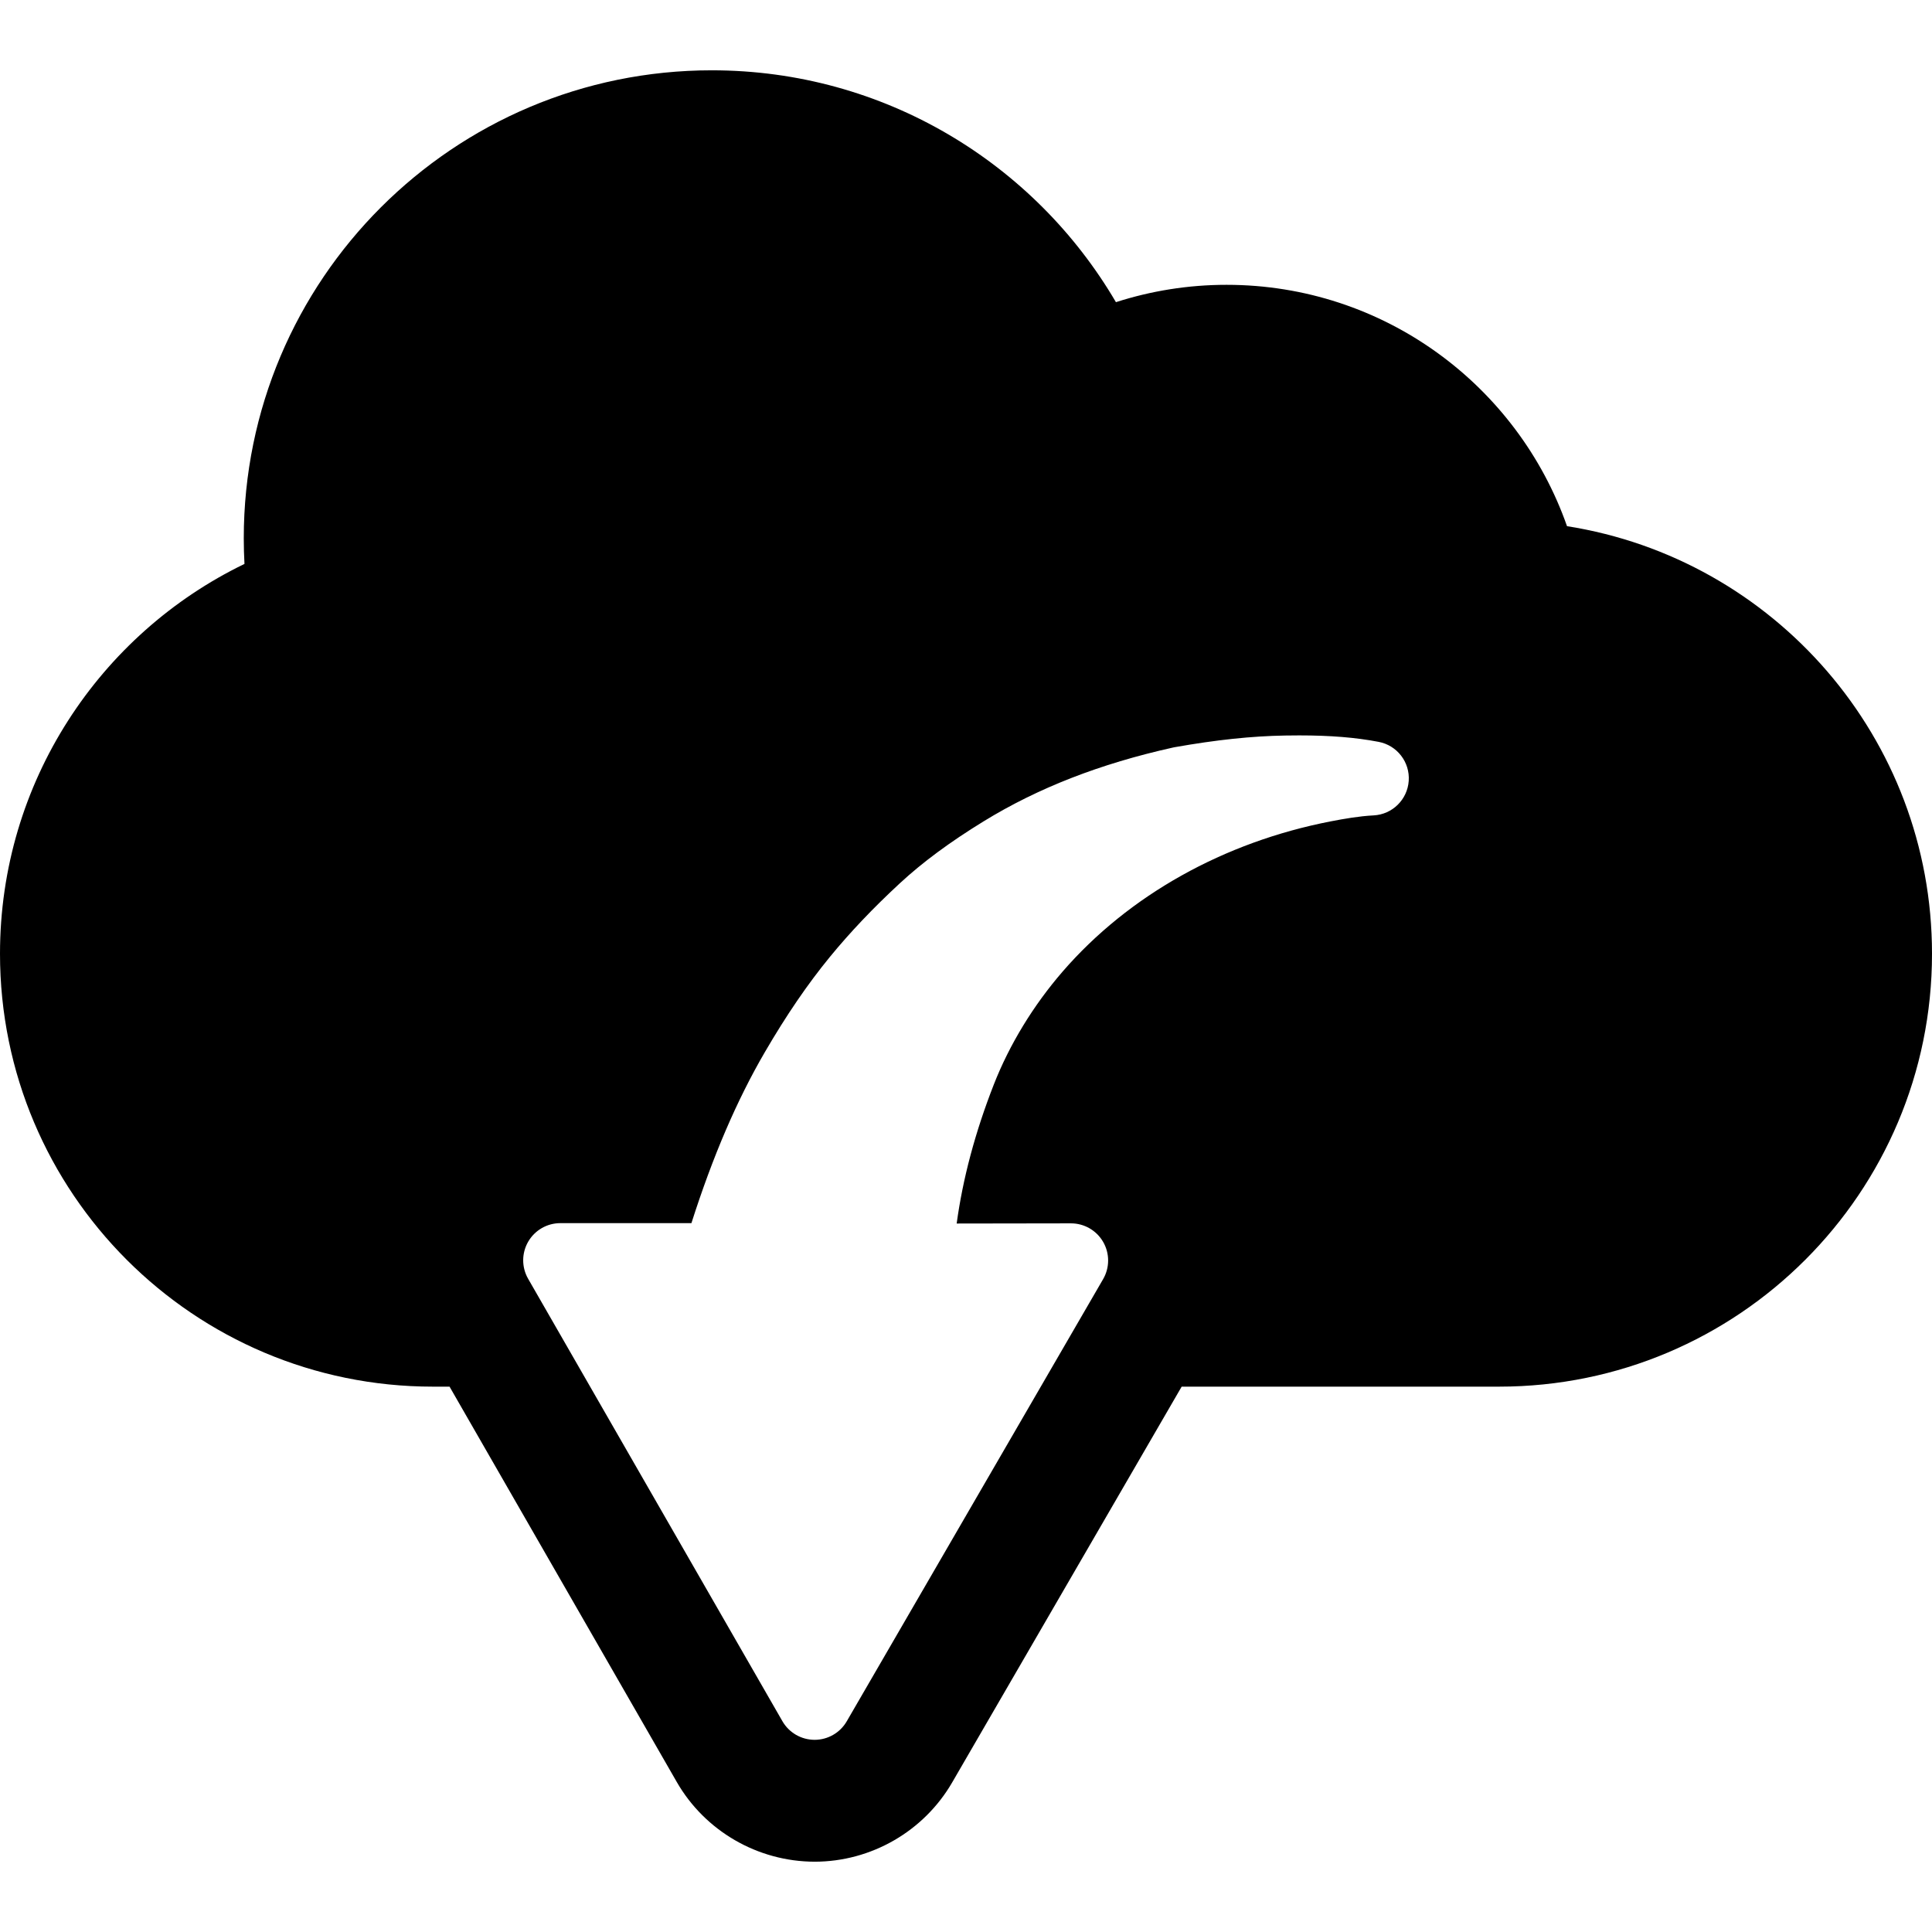 <?xml version="1.0" encoding="iso-8859-1"?>
<!-- Uploaded to: SVG Repo, www.svgrepo.com, Generator: SVG Repo Mixer Tools -->
<!DOCTYPE svg PUBLIC "-//W3C//DTD SVG 1.1//EN" "http://www.w3.org/Graphics/SVG/1.1/DTD/svg11.dtd">
<svg fill="#000000" version="1.1" id="Capa_1" xmlns="http://www.w3.org/2000/svg" xmlns:xlink="http://www.w3.org/1999/xlink" 
	 width="800px" height="800px" viewBox="0 0 396.279 396.279"
	 xml:space="preserve">
<g>
	<g>
		<path d="M321.416,107.926c-10.113-28.828-37.551-49.506-69.832-49.506c-7.918,0-15.539,1.257-22.691,3.559
			C212.232,33.53,181.35,14.42,146,14.42c-53.02,0-96,42.979-96,96c0,1.761,0.051,3.51,0.145,5.247
			C20.467,130.038,0,160.441,0,195.628c0,49.038,39.753,88.792,88.792,88.792h3.417l46.598,81.076
			c5.787,10.066,16.597,16.338,28.265,16.363h0.014c11.592,0,22.405-6.229,28.217-16.258l47.071-81.182h65.114
			c49.037,0,88.791-39.754,88.791-88.792C396.281,151.328,363.838,114.608,321.416,107.926z M288.949,160.164
			c-0.265,3.845-3.357,6.887-7.207,7.085c-2.963,0.153-6.082,0.699-8.74,1.214c-21.953,4.241-41.49,15.177-55.02,30.792
			c-6.035,6.968-10.927,14.993-14.142,23.207c-3.812,9.739-6.362,19.292-7.613,28.499l23.435-0.036c0.004,0,0.008,0,0.012,0
			c2.724,0,5.237,1.452,6.599,3.81c1.362,2.361,1.36,5.271-0.007,7.63l-52.588,90.698c-1.362,2.352-3.874,3.797-6.59,3.797
			c-0.005,0-0.009,0-0.014,0c-2.722-0.006-5.234-1.462-6.591-3.82l-52.155-90.745c-1.354-2.356-1.351-5.258,0.011-7.61
			c1.361-2.354,3.874-3.803,6.593-3.803l26.89-0.005c4.375-13.707,9.316-25.211,15.066-35.082
			c4.407-7.565,8.766-13.948,13.327-19.513c4.167-5.084,8.861-10.026,14.351-15.106c4.66-4.313,10.282-8.471,17.187-12.709
			c11.173-6.859,23.886-11.813,38.867-15.144c0.108-0.024,0.218-0.046,0.328-0.065c8.562-1.513,15.763-2.274,22.65-2.392
			c0.966-0.017,1.935-0.026,2.906-0.026c6.377,0,11.547,0.42,16.273,1.323C286.564,152.883,289.215,156.319,288.949,160.164z"/>
	</g>
</g>
</svg>